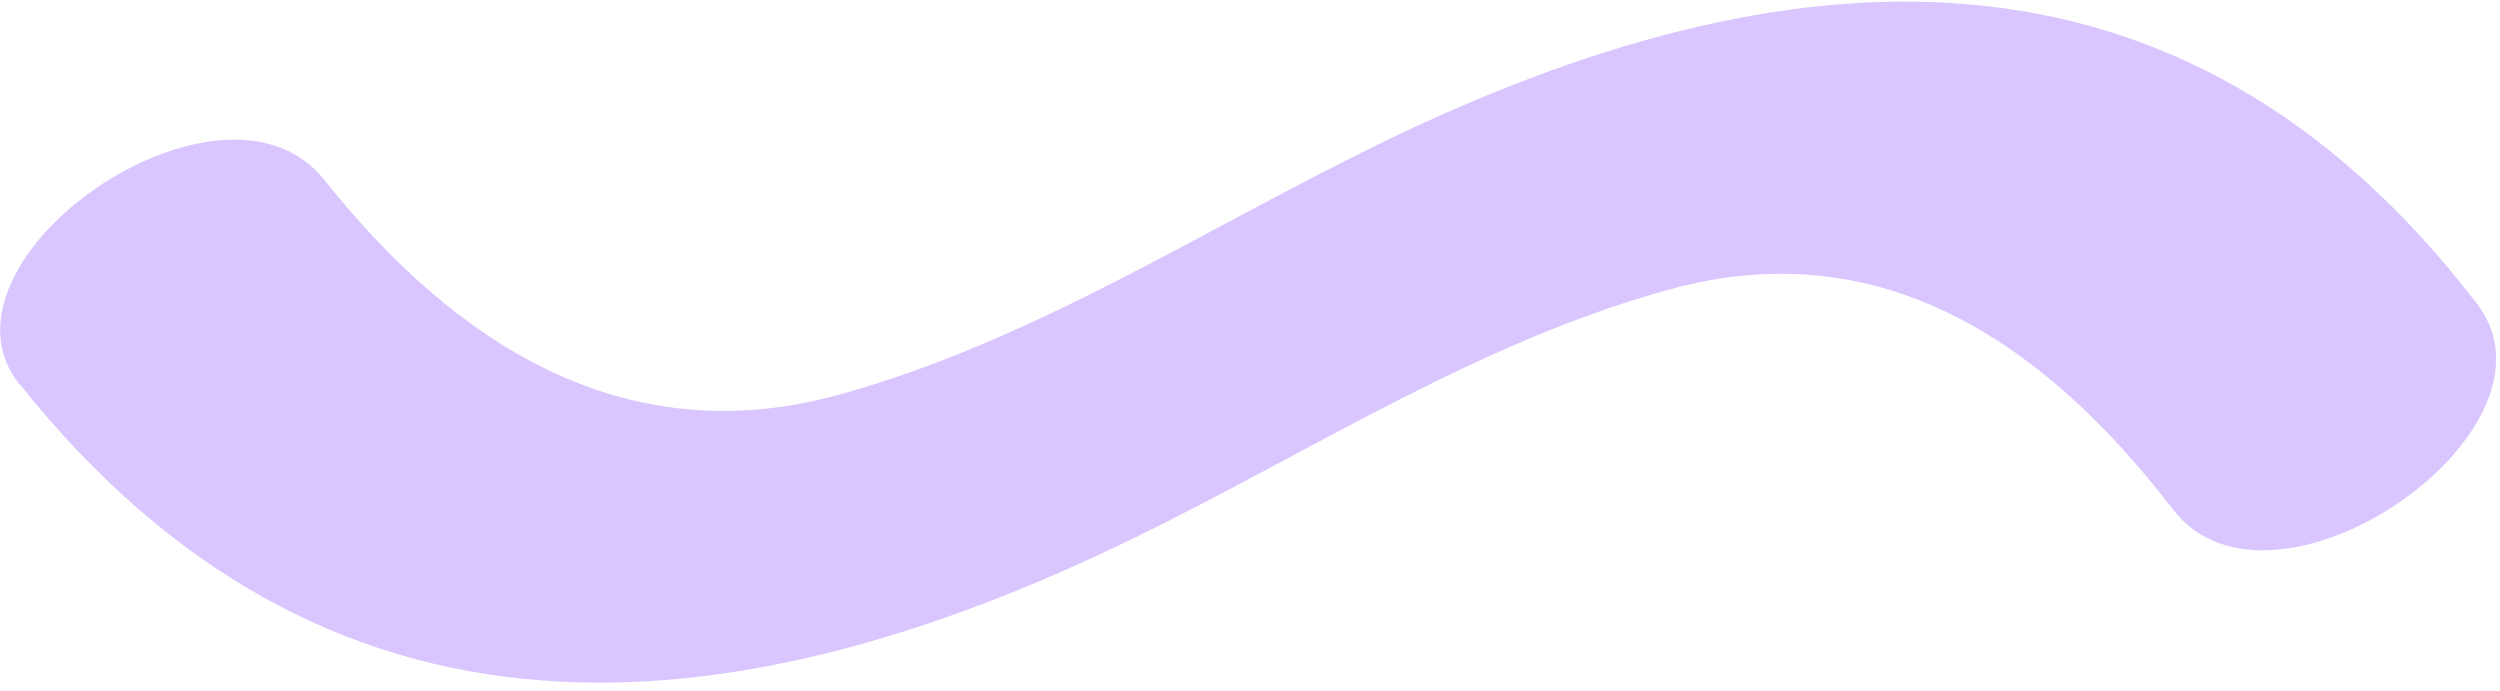 <?xml version="1.0" encoding="UTF-8"?> <svg xmlns="http://www.w3.org/2000/svg" width="304" height="84" viewBox="0 0 304 84" fill="none"><path d="M2.43 46.754C39.707 93.511 88.181 89.67 137.879 65.432C159.359 54.971 180.023 41.424 203.222 35.145C229.054 28.103 248.956 42.038 264.218 61.934C276.309 77.703 313.026 52.378 301.217 36.958C265.031 -10.292 216.878 -6.5 167.568 17.568C145.998 28.108 125.238 41.629 101.941 48.018C75.908 55.176 55.274 41.796 39.413 21.842C27.021 6.299 -9.617 31.714 2.413 46.818L2.43 46.754Z" fill="#D9C6FF"></path></svg> 